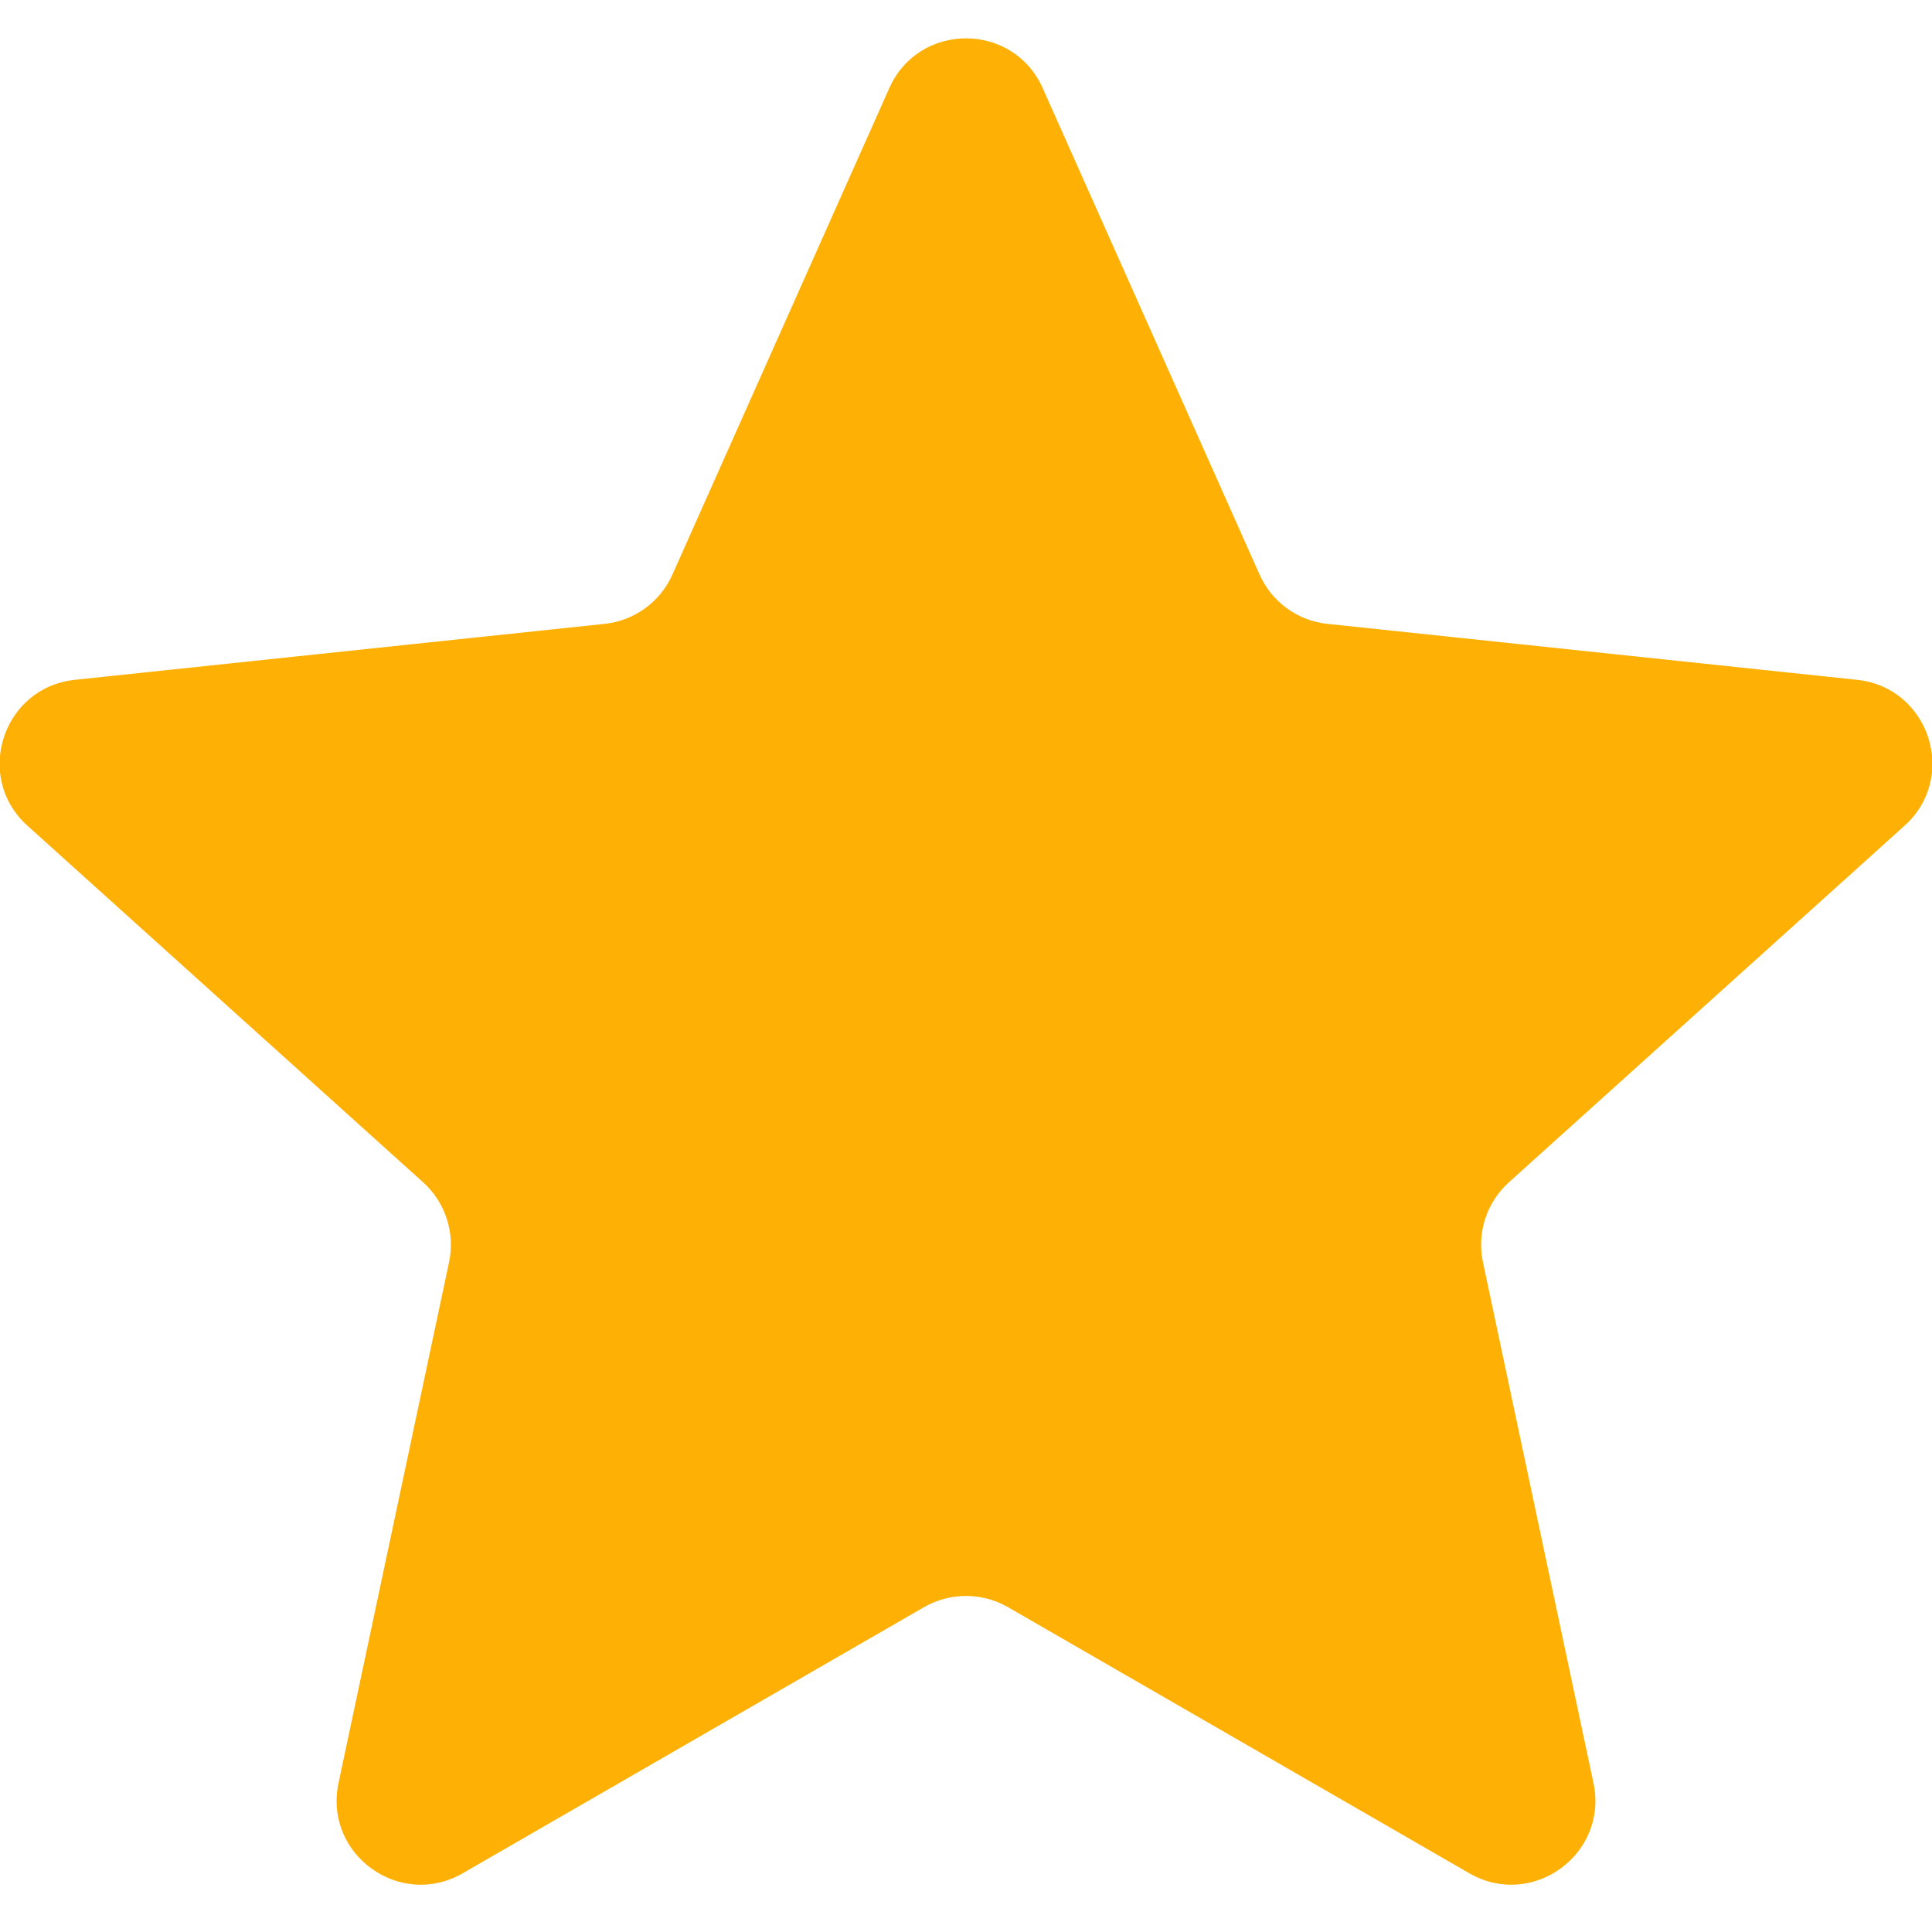 <svg width="23" height="23" viewBox="0 0 23 23" fill="none" xmlns="http://www.w3.org/2000/svg">
<path d="M10.587 1.049C10.939 0.259 12.061 0.259 12.413 1.049L14.995 6.84C15.14 7.166 15.448 7.39 15.803 7.427L22.108 8.093C22.969 8.184 23.316 9.251 22.673 9.83L17.963 14.075C17.698 14.314 17.58 14.676 17.654 15.025L18.97 21.227C19.149 22.074 18.241 22.733 17.492 22.301L12 19.133C11.69 18.955 11.31 18.955 11 19.133L5.508 22.301C4.759 22.733 3.851 22.074 4.03 21.227L5.346 15.025C5.42 14.676 5.302 14.314 5.037 14.075L0.327 9.83C-0.316 9.251 0.031 8.184 0.892 8.093L7.197 7.427C7.552 7.39 7.86 7.166 8.005 6.84L10.587 1.049Z" fill="#FEB104"/>
</svg>
